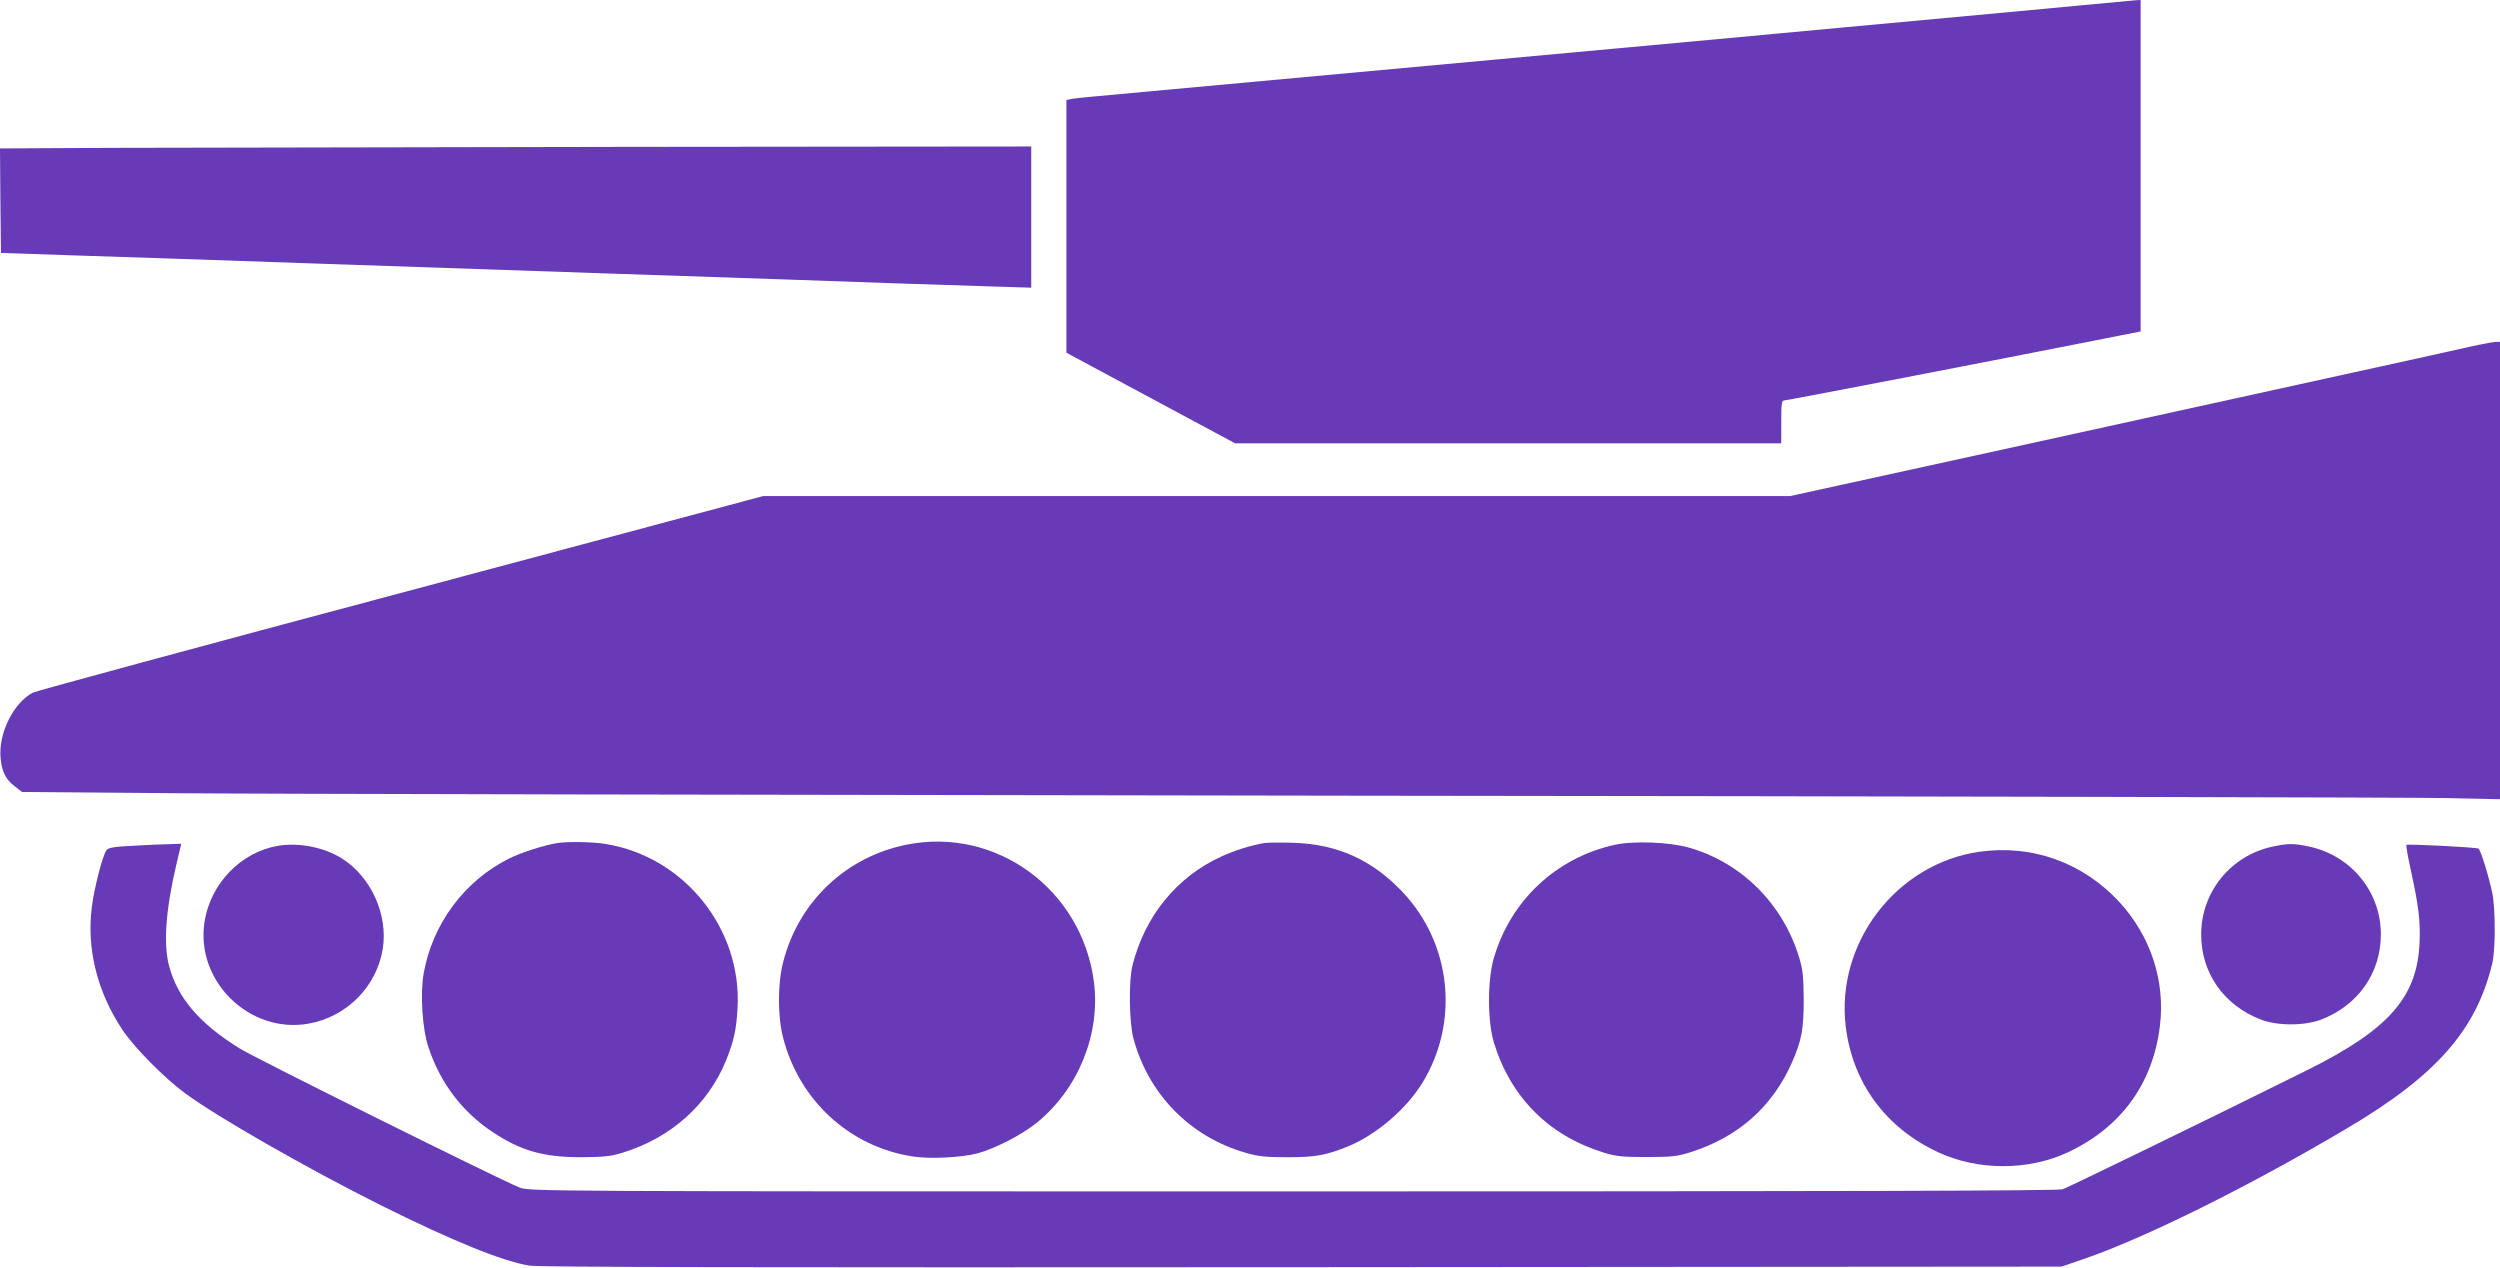 <?xml version="1.0" standalone="no"?>
<!DOCTYPE svg PUBLIC "-//W3C//DTD SVG 20010904//EN"
 "http://www.w3.org/TR/2001/REC-SVG-20010904/DTD/svg10.dtd">
<svg version="1.0" xmlns="http://www.w3.org/2000/svg"
 width="1280pt" height="649pt" viewBox="0 0 1280 649"
 preserveAspectRatio="xMidYMid meet">
<g transform="translate(0,649) scale(0.1,-0.1)"
fill="#673ab7" stroke="none">
<path d="M10670 6464 c-230 -22 -428 -40 -1227 -114 -178 -17 -468 -43 -645
-60 -275 -25 -883 -81 -2828 -260 -179 -17 -354 -33 -390 -36 -36 -3 -77 -8
-92 -10 l-28 -6 0 -647 0 -647 432 -232 432 -232 1398 0 1398 0 0 110 c0 95 2
110 16 110 14 0 1062 202 1642 317 l182 36 0 848 0 849 -22 -1 c-13 -1 -133
-12 -268 -25z"/>
<path d="M567 5733 l-567 -3 2 -268 3 -267 355 -12 c355 -11 750 -25 1275 -43
154 -5 816 -28 1470 -50 655 -22 1312 -44 1460 -50 149 -5 370 -12 493 -16
l222 -7 0 361 0 362 -2072 -2 c-1140 -2 -2328 -4 -2641 -5z"/>
<path d="M12580 4700 c-91 -20 -331 -74 -535 -118 -203 -45 -935 -205 -1625
-357 l-1255 -275 -2629 0 -2629 0 -1855 -496 c-1021 -272 -1868 -502 -1883
-510 -99 -51 -178 -209 -166 -334 6 -71 26 -111 74 -147 l36 -28 746 -6 c410
-4 3138 -9 6061 -13 2923 -3 5442 -9 5598 -12 l282 -6 0 1171 0 1171 -27 -1
c-16 -1 -102 -18 -193 -39z"/>
<path d="M2850 2173 c-69 -12 -179 -47 -242 -78 -230 -114 -394 -335 -439
-590 -18 -106 -7 -283 25 -378 61 -183 172 -329 328 -433 144 -96 261 -129
453 -129 118 1 152 4 215 24 246 76 436 246 528 473 39 98 52 155 58 263 25
408 -272 779 -676 844 -63 11 -199 13 -250 4z"/>
<path d="M4640 2165 c-310 -63 -551 -292 -630 -600 -29 -111 -29 -280 0 -390
83 -320 340 -556 662 -606 88 -14 250 -6 333 16 88 23 231 97 305 158 211 172
325 453 291 719 -61 474 -501 796 -961 703z"/>
<path d="M6475 2174 c-70 -12 -155 -38 -223 -70 -227 -104 -389 -303 -453
-554 -21 -81 -18 -297 5 -380 78 -285 291 -501 573 -582 64 -19 103 -23 213
-23 146 0 200 10 313 56 145 60 299 192 381 327 189 311 147 710 -102 974
-157 166 -334 246 -562 253 -63 2 -128 1 -145 -1z"/>
<path d="M8265 2164 c-299 -67 -532 -286 -617 -581 -33 -113 -32 -325 1 -432
87 -281 281 -475 561 -562 64 -20 96 -23 220 -23 124 0 156 3 220 23 248 77
426 234 527 466 48 111 58 166 58 320 -1 117 -5 152 -24 215 -84 274 -296 484
-563 560 -100 29 -287 36 -383 14z"/>
<path d="M686 2160 c-104 -5 -131 -10 -141 -23 -20 -28 -63 -195 -75 -292 -27
-214 28 -434 157 -628 61 -91 215 -247 320 -324 165 -122 627 -386 1003 -574
366 -182 618 -285 760 -309 46 -8 1184 -10 3955 -8 l3890 3 120 41 c316 110
841 370 1345 669 455 269 660 503 741 845 16 69 16 275 0 355 -18 88 -60 223
-71 230 -11 7 -363 25 -369 19 -3 -2 7 -59 22 -127 41 -188 50 -263 45 -377
-13 -277 -159 -442 -573 -648 -495 -246 -1225 -601 -1254 -611 -25 -8 -1116
-11 -3942 -11 -3879 0 -3909 0 -3959 20 -97 38 -1353 662 -1433 712 -206 127
-319 260 -362 425 -29 112 -16 290 39 521 l24 102 -57 -2 c-31 0 -114 -4 -185
-8z"/>
<path d="M1421 2159 c-189 -33 -344 -194 -374 -390 -47 -302 231 -574 533
-520 196 35 349 190 380 384 27 174 -60 368 -210 462 -91 57 -221 83 -329 64z"/>
<path d="M11634 2155 c-213 -46 -364 -232 -364 -450 0 -197 116 -362 305 -435
85 -33 225 -33 310 0 189 73 305 239 305 436 0 218 -152 404 -369 450 -80 17
-107 16 -187 -1z"/>
<path d="M10135 2129 c-425 -60 -736 -467 -685 -894 35 -289 204 -519 472
-644 203 -95 462 -96 665 -1 273 128 436 351 472 649 28 230 -49 462 -211 636
-187 200 -445 292 -713 254z"/>
</g>
</svg>
